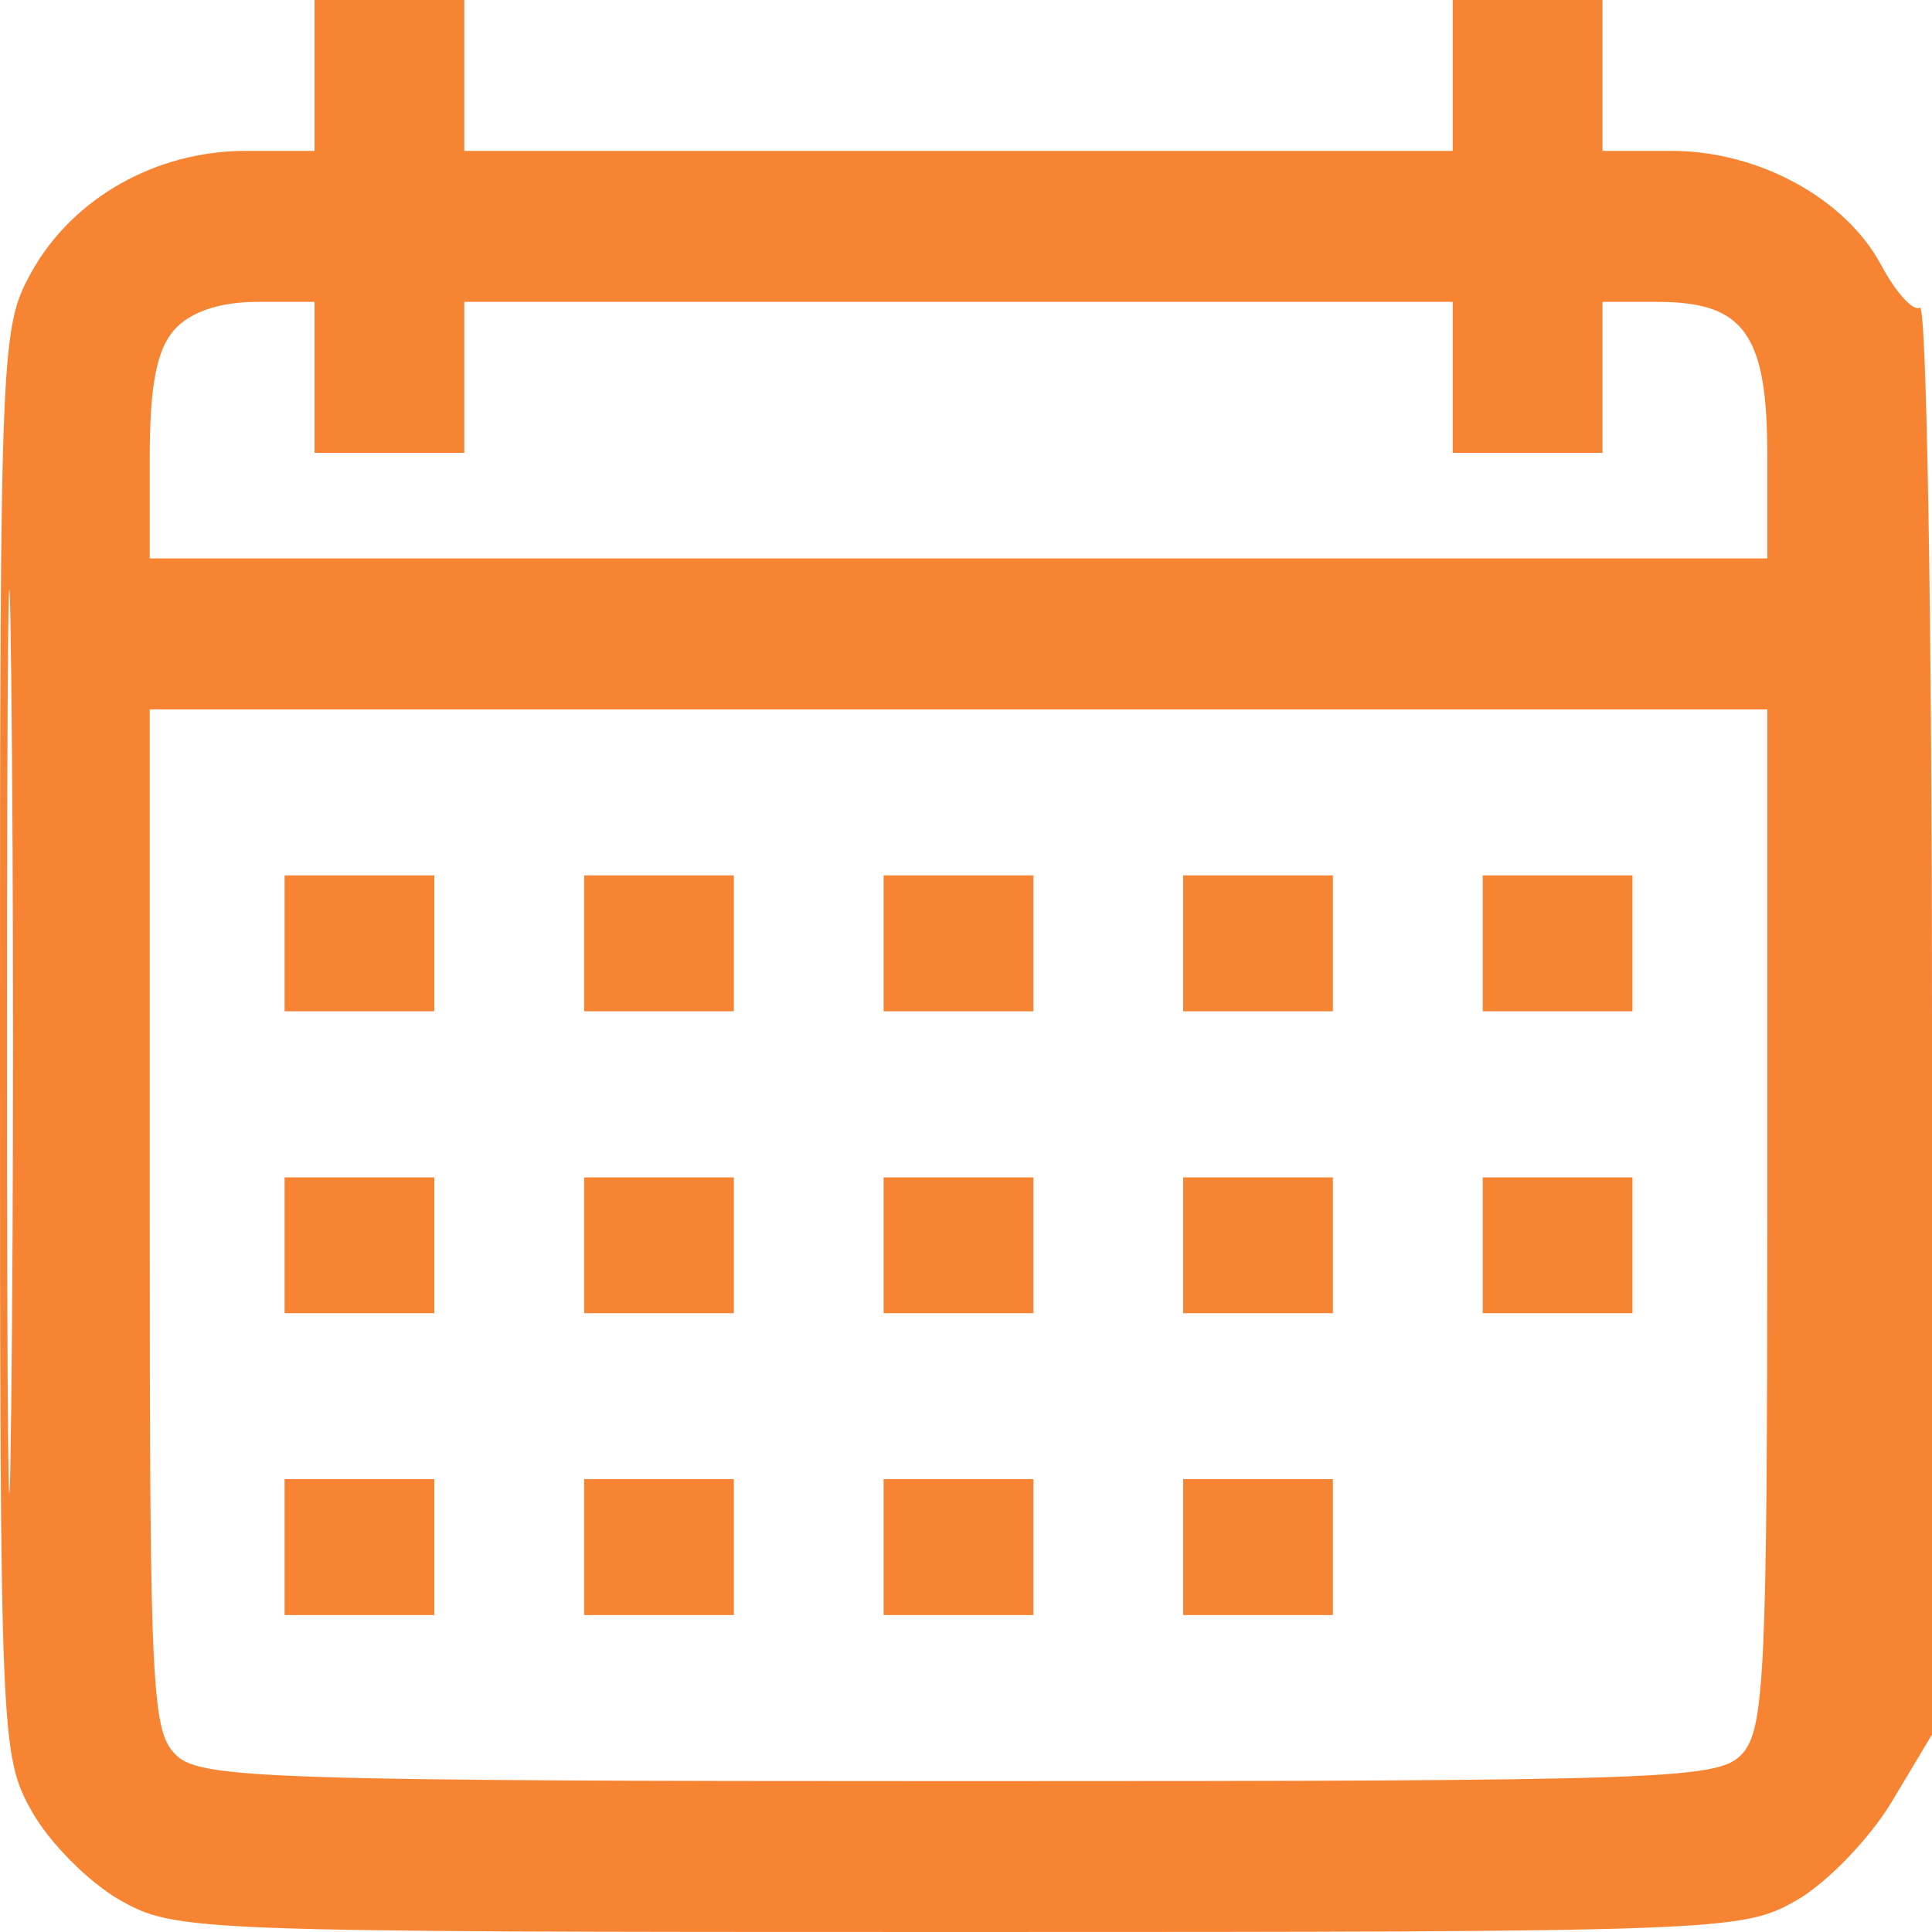 <svg width="20" height="20" viewBox="0 0 20 20" fill="none" xmlns="http://www.w3.org/2000/svg">
<path id="Vector" fill-rule="evenodd" clip-rule="evenodd" d="M3.256 0.781V1.562H2.54C1.616 1.562 0.754 2.05 0.328 2.813C0.007 3.39 0 3.555 0 10.781C0 18.008 0.007 18.173 0.328 18.749C0.509 19.073 0.92 19.487 1.241 19.669C1.815 19.994 1.962 20 9.922 20C17.827 20 18.034 19.992 18.591 19.676C18.906 19.498 19.351 19.038 19.582 18.654L20 17.956V10.531C20 6.448 19.944 3.142 19.875 3.184C19.806 3.227 19.626 3.03 19.475 2.746C19.105 2.054 18.204 1.562 17.305 1.562H16.589V0.781V0H15.814H15.039V0.781V1.562H9.922H4.806V0.781V0H4.031H3.256V0.781ZM1.807 3.411C1.622 3.617 1.55 3.988 1.55 4.739V5.781H9.922H18.295V4.712C18.295 3.458 18.056 3.125 17.158 3.125H16.589V3.906V4.688H15.814H15.039V3.906V3.125H9.922H4.806V3.906V4.688H4.031H3.256V3.906V3.125H2.66C2.279 3.125 1.971 3.228 1.807 3.411ZM0.072 10.781C0.072 14.949 0.092 16.654 0.116 14.57C0.141 12.486 0.141 9.076 0.116 6.992C0.092 4.908 0.072 6.613 0.072 10.781ZM1.55 12.632C1.55 17.557 1.57 17.938 1.834 18.179C2.09 18.412 2.879 18.438 9.949 18.438C17.34 18.438 17.796 18.421 18.038 18.152C18.266 17.898 18.295 17.281 18.295 12.605V7.344H9.922H1.55V12.632ZM2.946 9.766V10.469H3.721H4.496V9.766V9.062H3.721H2.946V9.766ZM6.047 9.766V10.469H6.822H7.597V9.766V9.062H6.822H6.047V9.766ZM9.147 9.766V10.469H9.922H10.698V9.766V9.062H9.922H9.147V9.766ZM12.248 9.766V10.469H13.023H13.798V9.766V9.062H13.023H12.248V9.766ZM15.349 9.766V10.469H16.124H16.899V9.766V9.062H16.124H15.349V9.766ZM2.946 12.891V13.594H3.721H4.496V12.891V12.188H3.721H2.946V12.891ZM6.047 12.891V13.594H6.822H7.597V12.891V12.188H6.822H6.047V12.891ZM9.147 12.891V13.594H9.922H10.698V12.891V12.188H9.922H9.147V12.891ZM12.248 12.891V13.594H13.023H13.798V12.891V12.188H13.023H12.248V12.891ZM15.349 12.891V13.594H16.124H16.899V12.891V12.188H16.124H15.349V12.891ZM2.946 16.016V16.719H3.721H4.496V16.016V15.312H3.721H2.946V16.016ZM6.047 16.016V16.719H6.822H7.597V16.016V15.312H6.822H6.047V16.016ZM9.147 16.016V16.719H9.922H10.698V16.016V15.312H9.922H9.147V16.016ZM12.248 16.016V16.719H13.023H13.798V16.016V15.312H13.023H12.248V16.016Z" fill="#F78433"/>
</svg>
